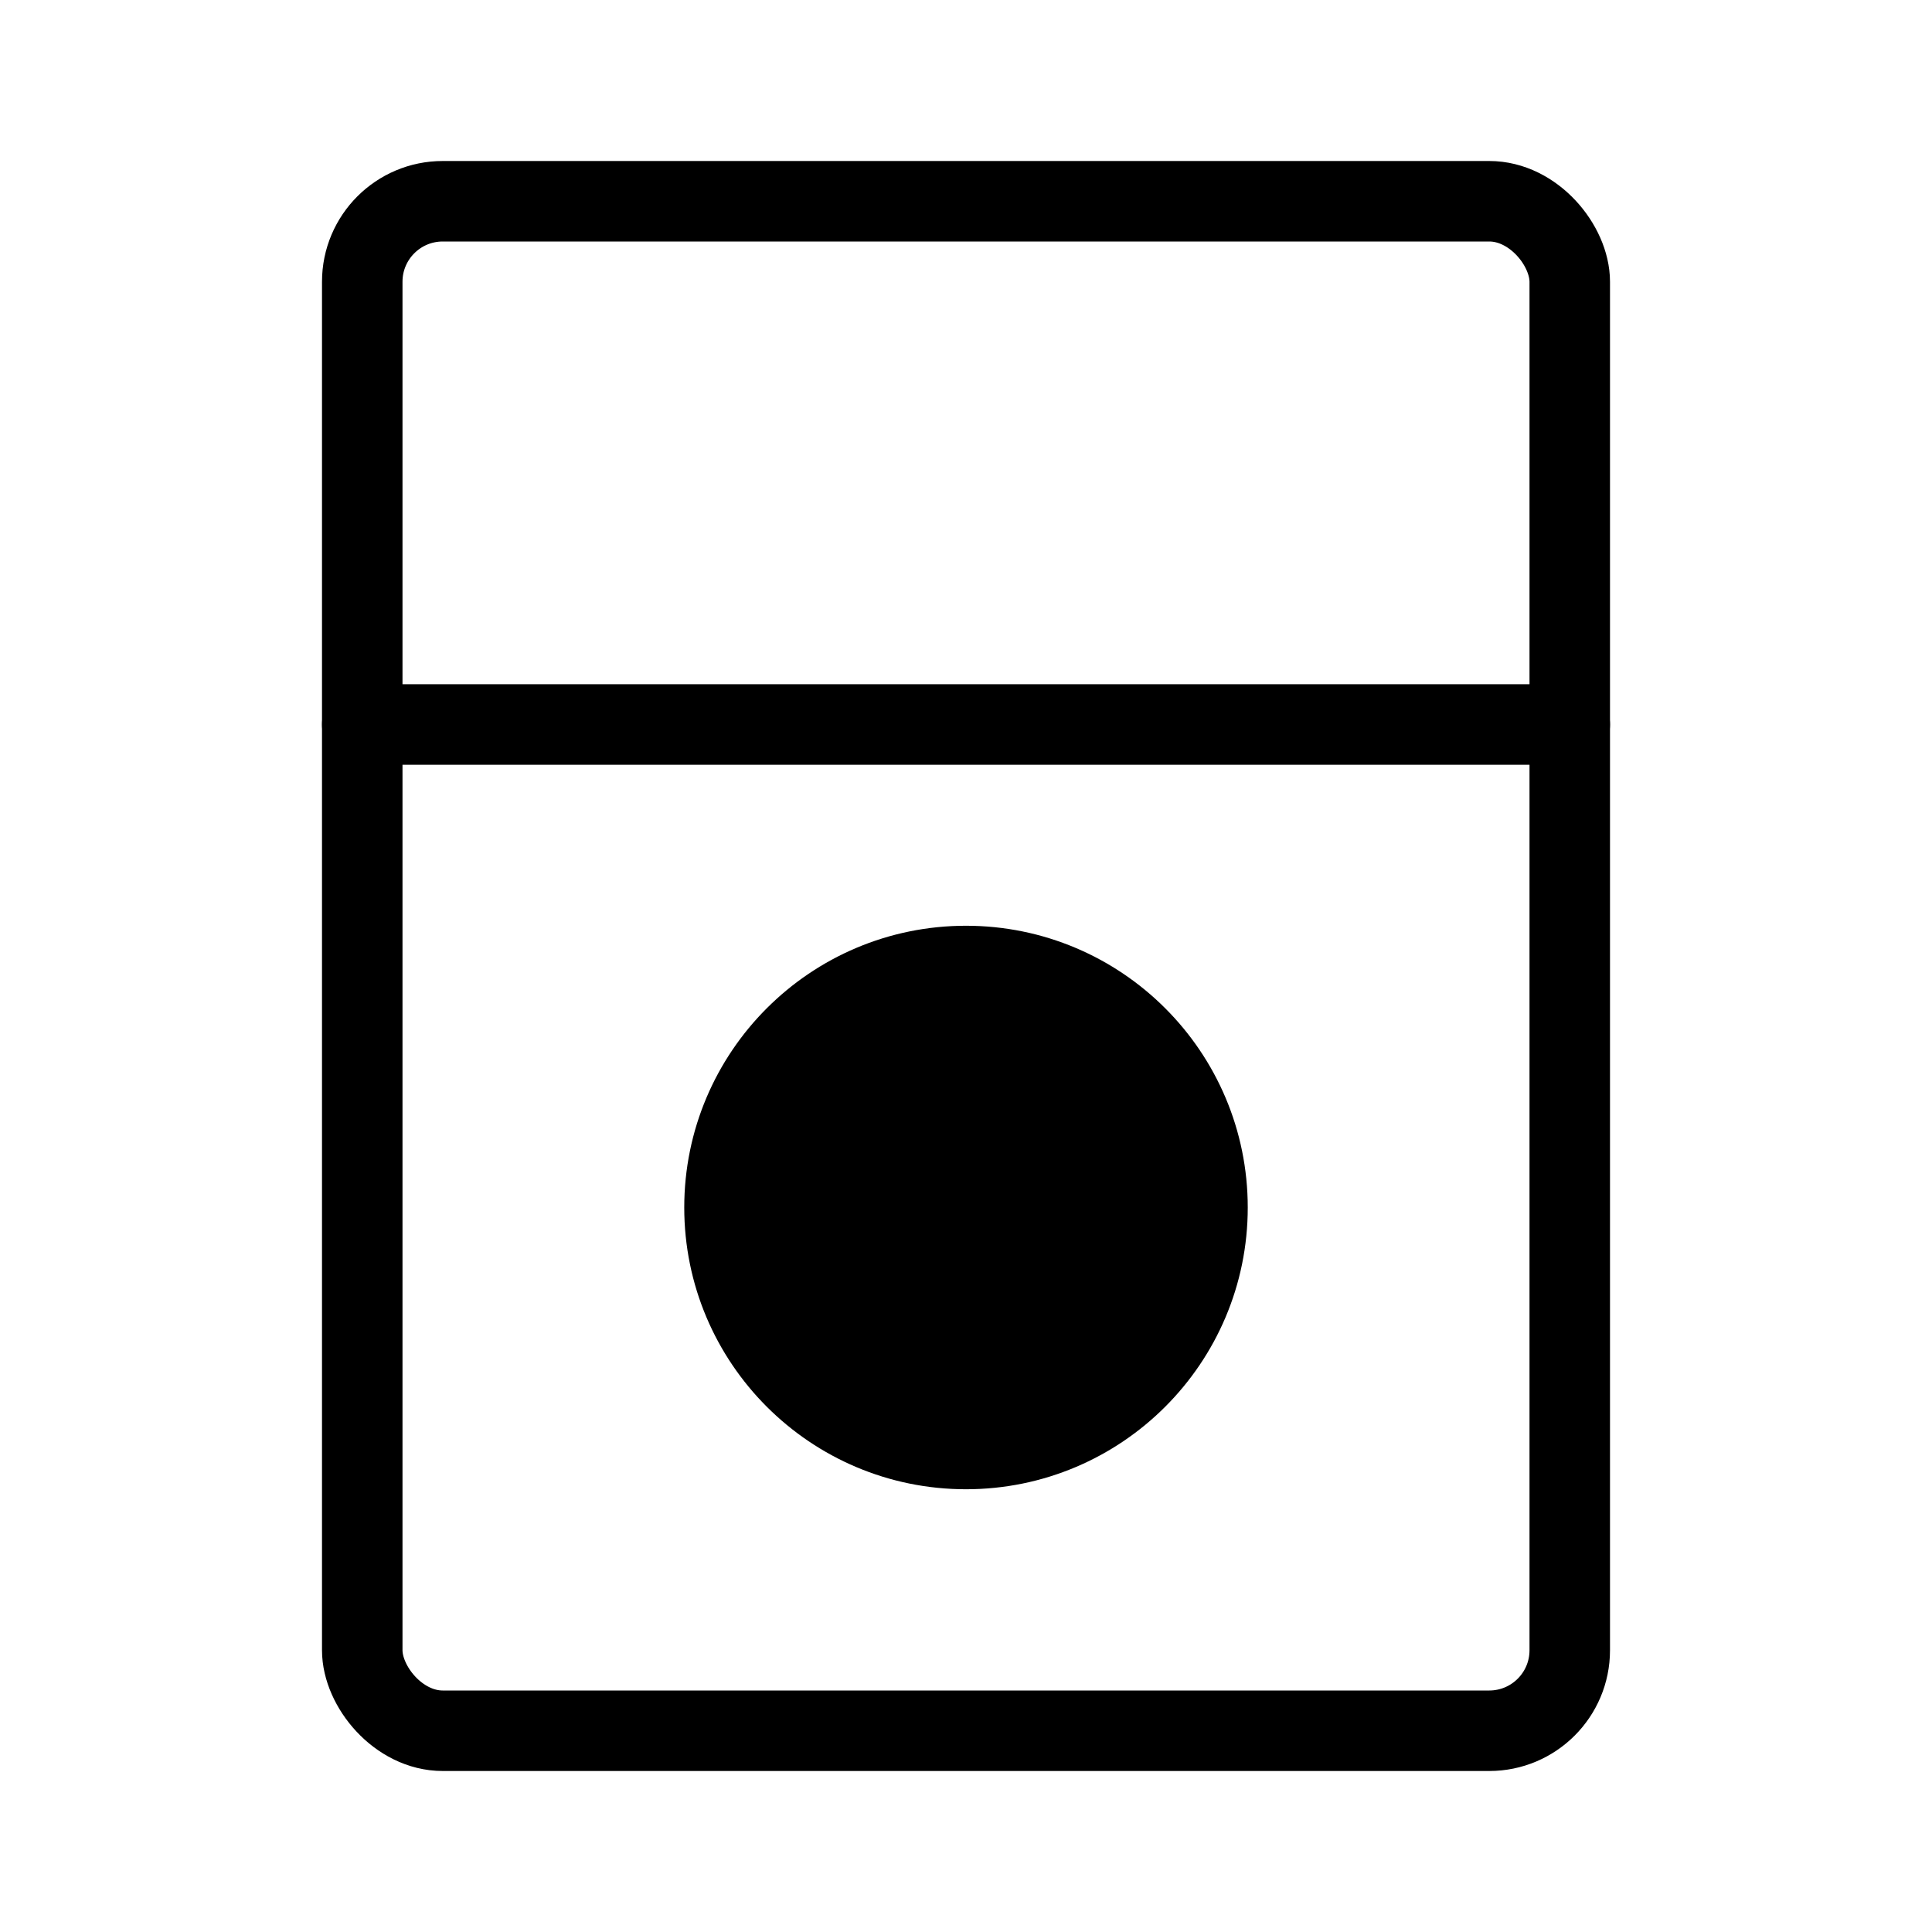 <svg viewBox="0 0 48 48" fill="none" xmlns="http://www.w3.org/2000/svg"><rect x="9" y="5" width="30" height="38" rx="2" stroke="currentColor" stroke-width="2"/><path d="M9 18H39" stroke="currentColor" stroke-width="2" stroke-linecap="round" stroke-linejoin="round"/><circle cx="24" cy="30" r="6" fill="currentColor" stroke="currentColor" stroke-width="2"/></svg>